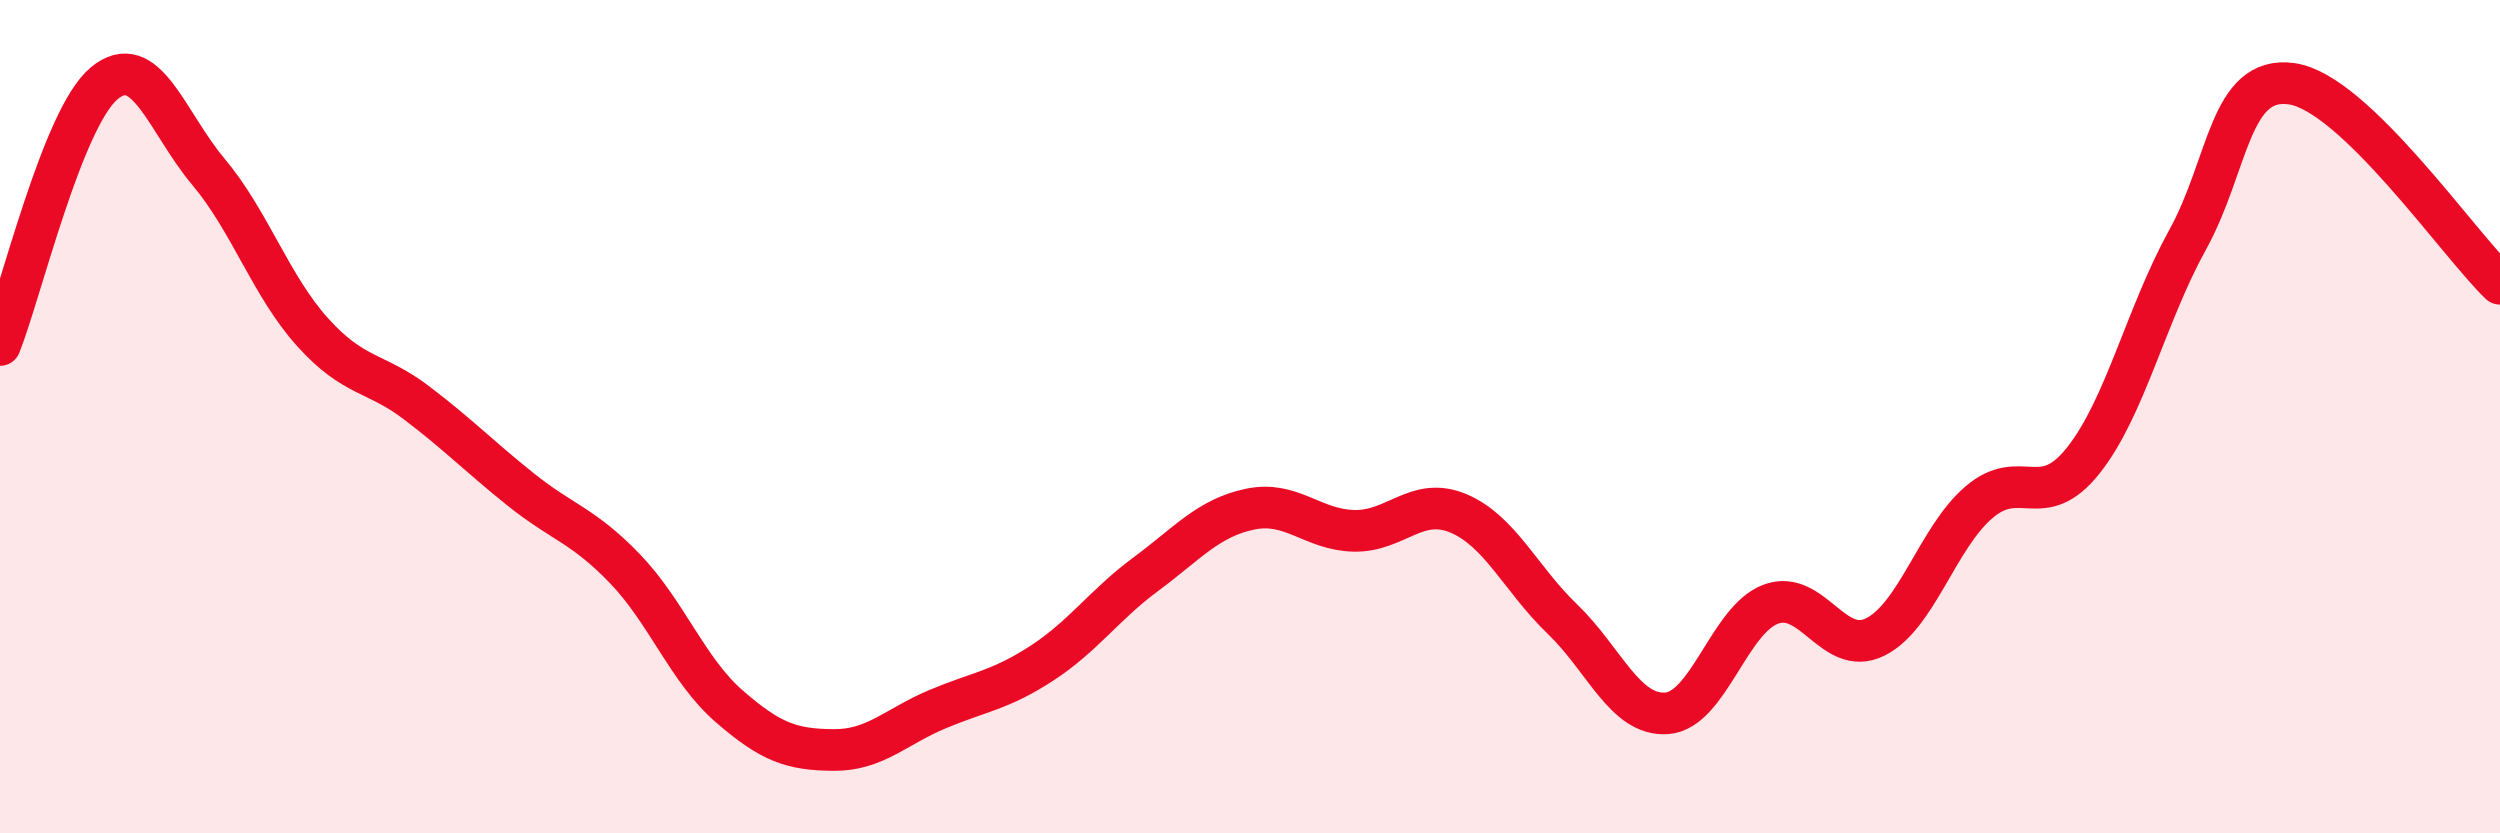 
    <svg width="60" height="20" viewBox="0 0 60 20" xmlns="http://www.w3.org/2000/svg">
      <path
        d="M 0,8.28 C 0.5,7.02 1.5,2.83 2.5,2 C 3.5,1.17 4,2.93 5,4.12 C 6,5.31 6.5,6.86 7.5,7.97 C 8.5,9.08 9,8.91 10,9.67 C 11,10.43 11.5,10.95 12.5,11.75 C 13.5,12.55 14,12.61 15,13.65 C 16,14.69 16.5,16.08 17.5,16.95 C 18.5,17.82 19,17.99 20,18 C 21,18.01 21.5,17.44 22.5,17.02 C 23.5,16.6 24,16.57 25,15.92 C 26,15.27 26.5,14.52 27.5,13.78 C 28.5,13.04 29,12.43 30,12.22 C 31,12.01 31.5,12.72 32.5,12.74 C 33.5,12.76 34,11.9 35,12.32 C 36,12.74 36.5,13.9 37.5,14.86 C 38.5,15.82 39,17.19 40,17.12 C 41,17.05 41.5,14.87 42.5,14.5 C 43.5,14.13 44,15.78 45,15.29 C 46,14.8 46.5,12.9 47.5,12.05 C 48.5,11.2 49,12.31 50,11.05 C 51,9.79 51.5,7.57 52.5,5.76 C 53.5,3.95 53.5,1.8 55,2.01 C 56.5,2.22 59,5.85 60,6.81L60 20L0 20Z"
        fill="#EB0A25"
        opacity="0.1"
        stroke-linecap="round"
        stroke-linejoin="round"
      />
      <path
        d="M 0,8.28 C 0.5,7.02 1.5,2.83 2.5,2 C 3.5,1.17 4,2.93 5,4.12 C 6,5.31 6.5,6.86 7.5,7.97 C 8.5,9.08 9,8.91 10,9.67 C 11,10.43 11.5,10.95 12.5,11.75 C 13.5,12.55 14,12.61 15,13.65 C 16,14.69 16.5,16.08 17.5,16.95 C 18.5,17.82 19,17.99 20,18 C 21,18.01 21.5,17.44 22.5,17.02 C 23.5,16.6 24,16.57 25,15.92 C 26,15.27 26.5,14.52 27.5,13.78 C 28.5,13.04 29,12.43 30,12.22 C 31,12.01 31.5,12.72 32.5,12.74 C 33.5,12.76 34,11.9 35,12.32 C 36,12.74 36.5,13.9 37.5,14.86 C 38.5,15.82 39,17.19 40,17.12 C 41,17.05 41.5,14.87 42.5,14.5 C 43.5,14.13 44,15.78 45,15.29 C 46,14.8 46.5,12.9 47.5,12.05 C 48.5,11.2 49,12.31 50,11.05 C 51,9.79 51.5,7.57 52.5,5.76 C 53.5,3.95 53.5,1.8 55,2.01 C 56.5,2.22 59,5.85 60,6.81"
        stroke="#EB0A25"
        stroke-width="1"
        fill="none"
        stroke-linecap="round"
        stroke-linejoin="round"
      />
    </svg>
  